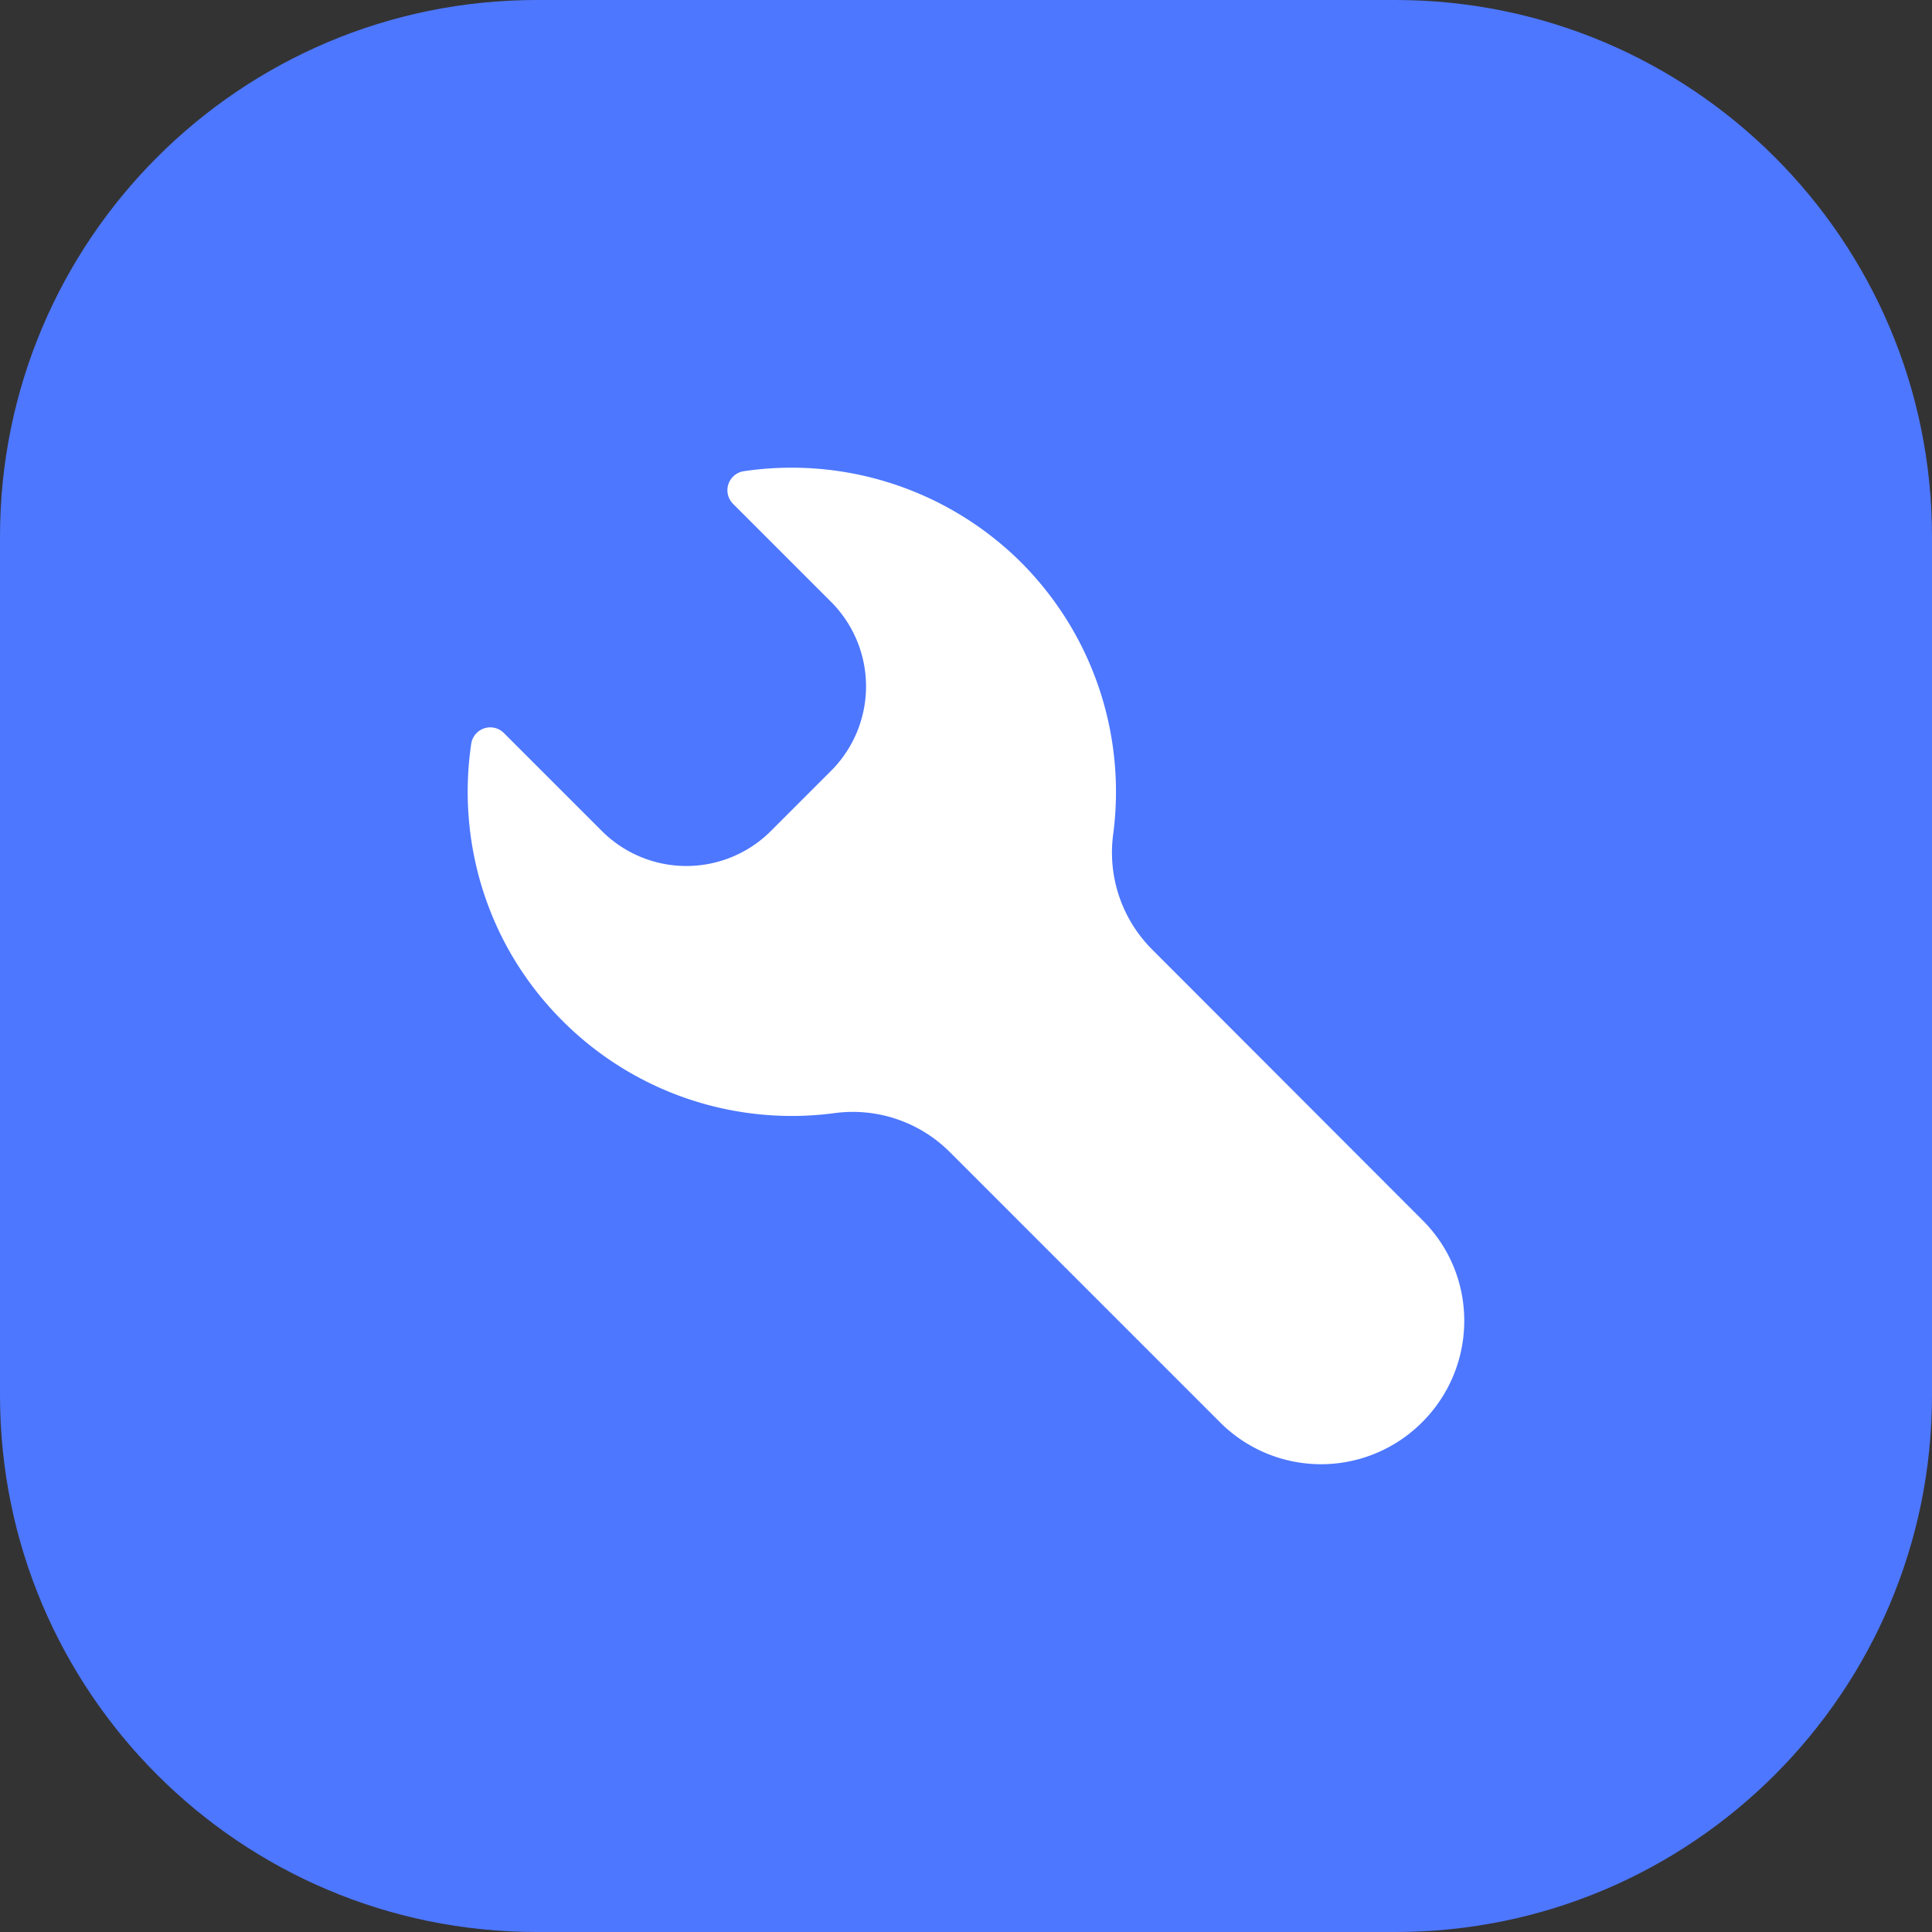 <svg xmlns="http://www.w3.org/2000/svg" width="72" height="72" fill="none"><rect width="100%" height="100%" fill="#333333" stroke="none"/><g clip-path="url(#a)"><path fill="#4D77FF" d="M0 0h72v72H0z"/><path fill="#fff" d="M27.723 17.56a.717.717 0 0 0-.405 1.216l3.657 3.657a4.455 4.455 0 0 1 0 6.29l-2.25 2.25a4.455 4.455 0 0 1-6.291 0l-3.657-3.657a.717.717 0 0 0-1.216.405c-.54 3.657.586 7.517 3.41 10.33a12.068 12.068 0 0 0 10.127 3.432 5.11 5.11 0 0 1 4.299 1.452l10.078 10.078A5.318 5.318 0 0 0 53.002 53c2.081-2.081 2.093-5.457.01-7.528L42.937 35.385a5.11 5.11 0 0 1-1.451-4.299c.472-3.59-.675-7.36-3.432-10.127a12.128 12.128 0 0 0-10.33-3.399Z"/></g><defs><clipPath id="a"><path fill="#fff" d="M0 20C0 8.954 8.954 0 20 0h32c11.046 0 20 8.954 20 20v32c0 11.046-8.954 20-20 20H20C8.954 72 0 63.046 0 52V20Z"/></clipPath></defs></svg>